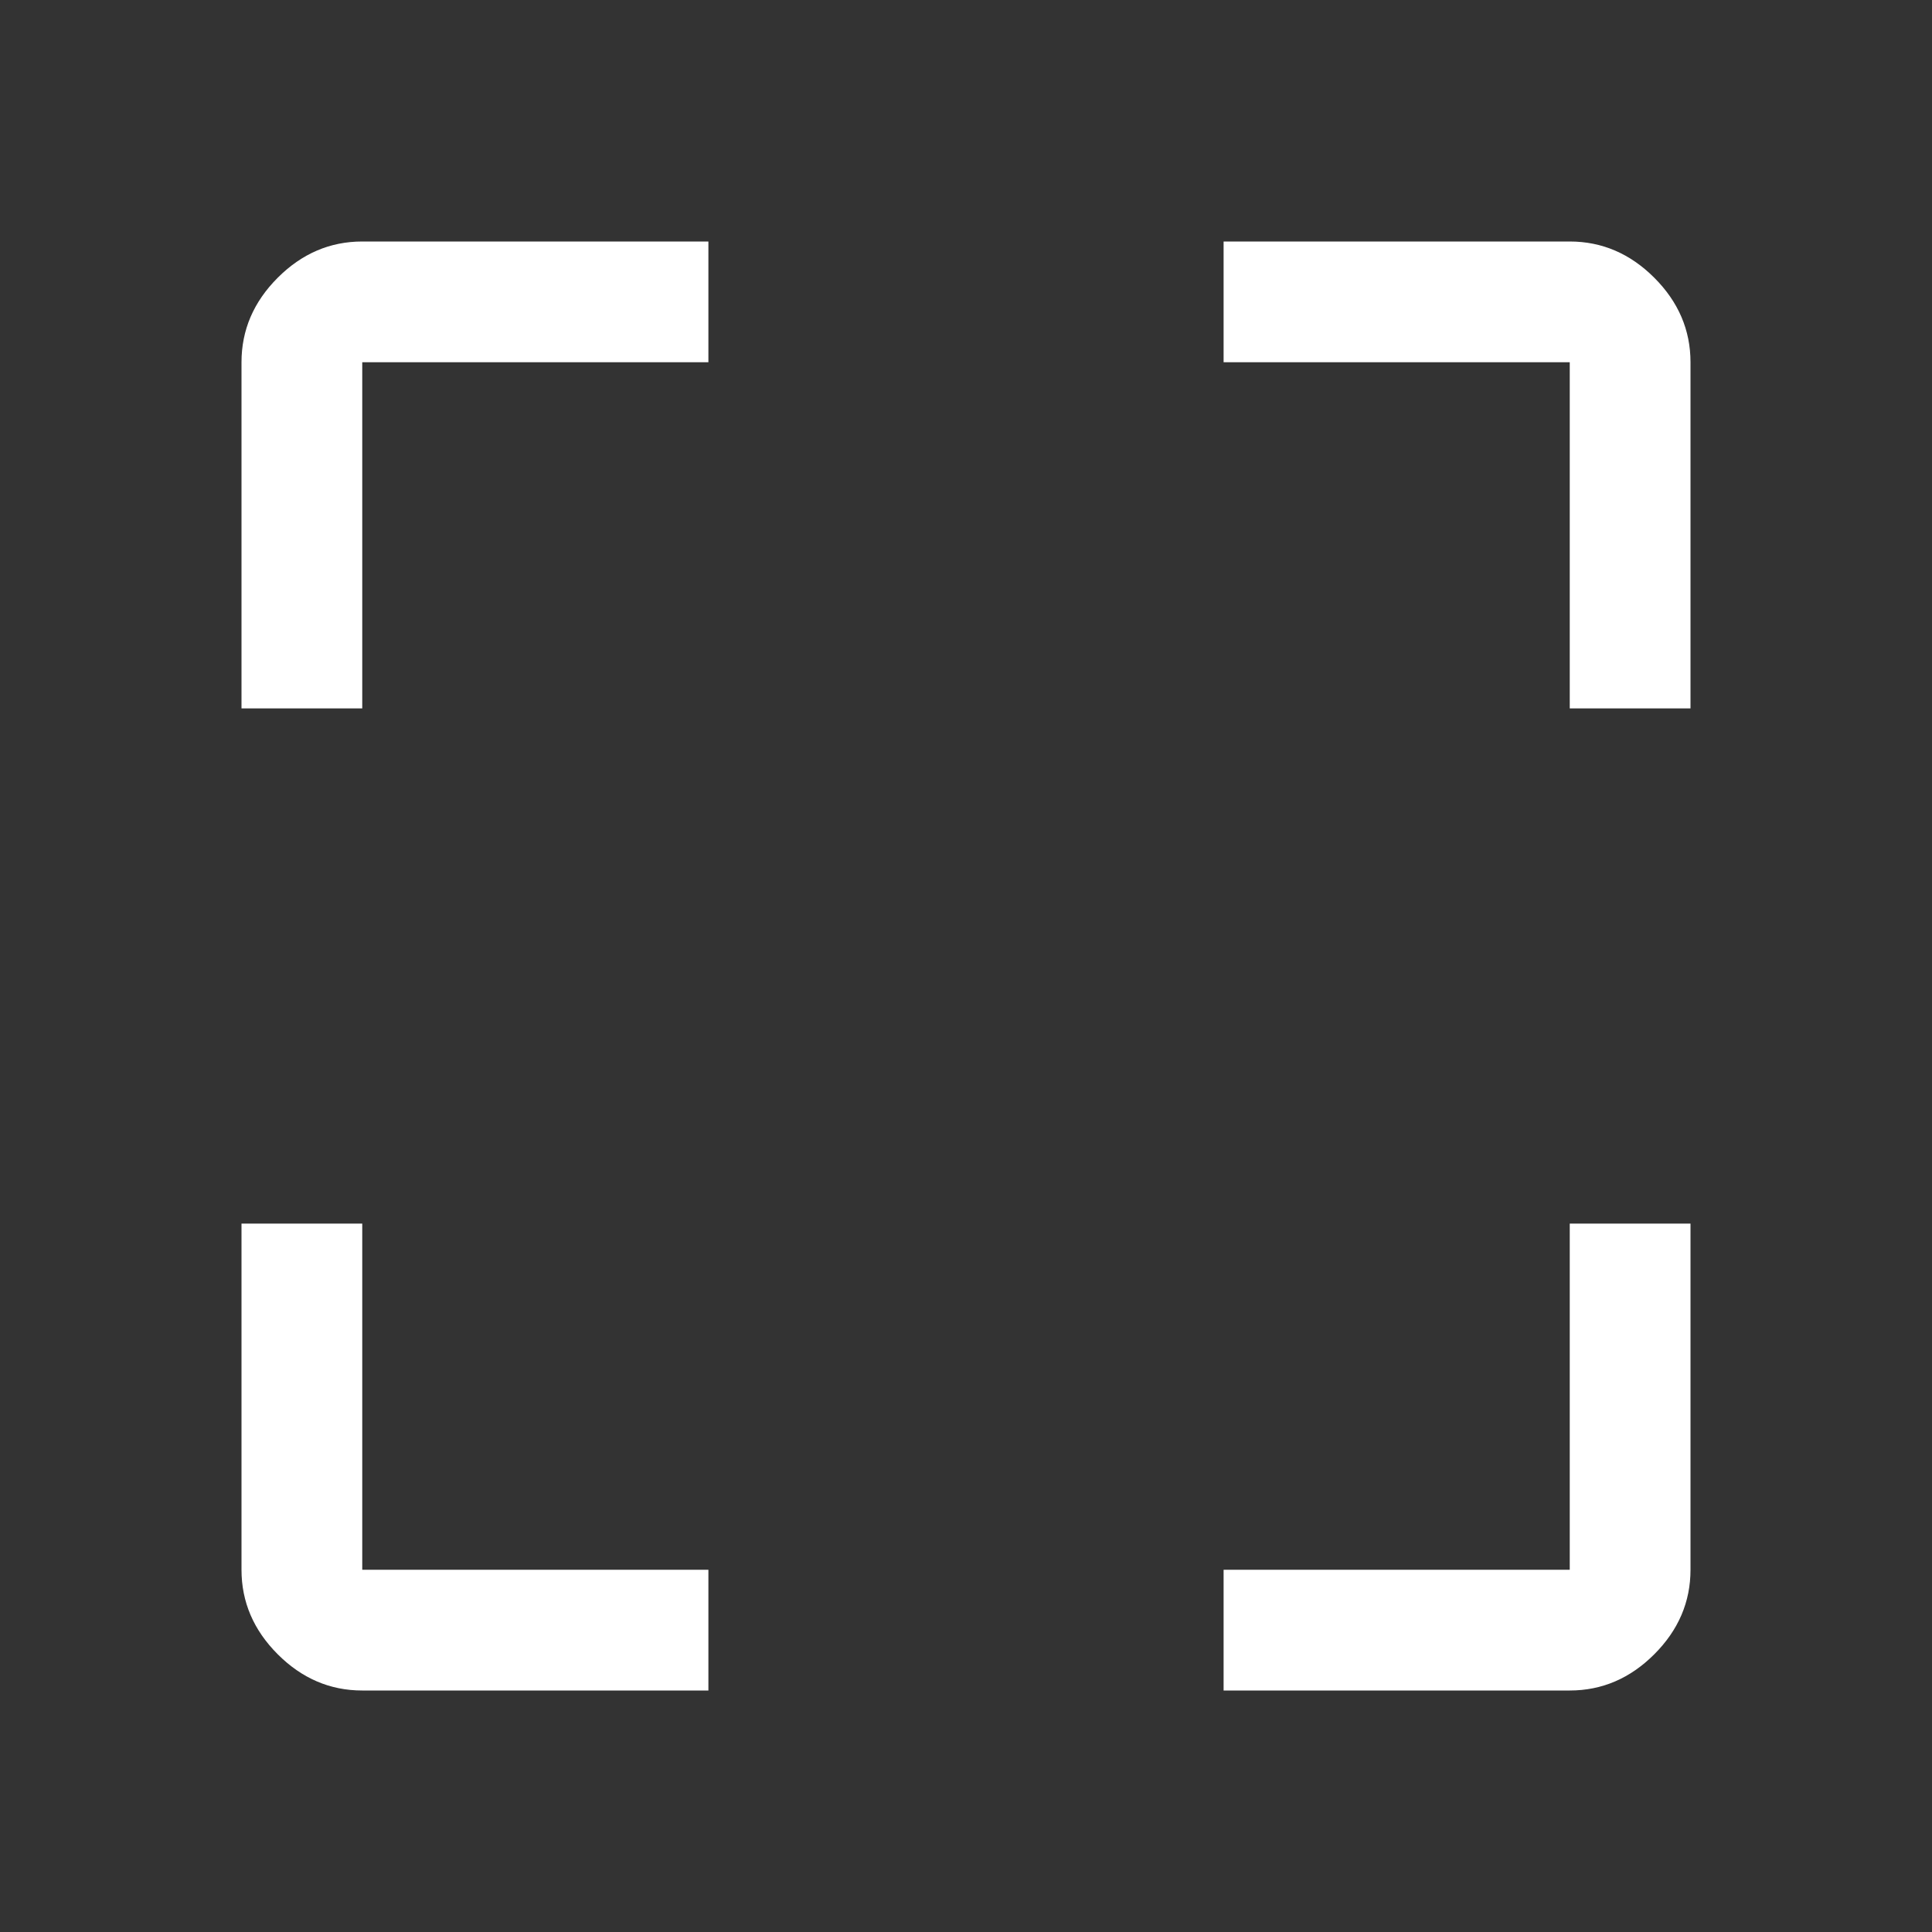<svg xmlns="http://www.w3.org/2000/svg" height="48" viewBox="0 96 960 960" width="48" fill="white"><rect x="0" y="96" width="960" height="960" fill="#333333" stroke="none"/><path d="M180 936q-24 0-42-18t-18-42V704h60v172h172v60H180Zm428 0v-60h172V704h60v172q0 24-18 42t-42 18H608ZM120 448V276q0-24 18-42t42-18h172v60H180v172h-60Zm660 0V276H608v-60h172q24 0 42 18t18 42v172h-60Z"/></svg>